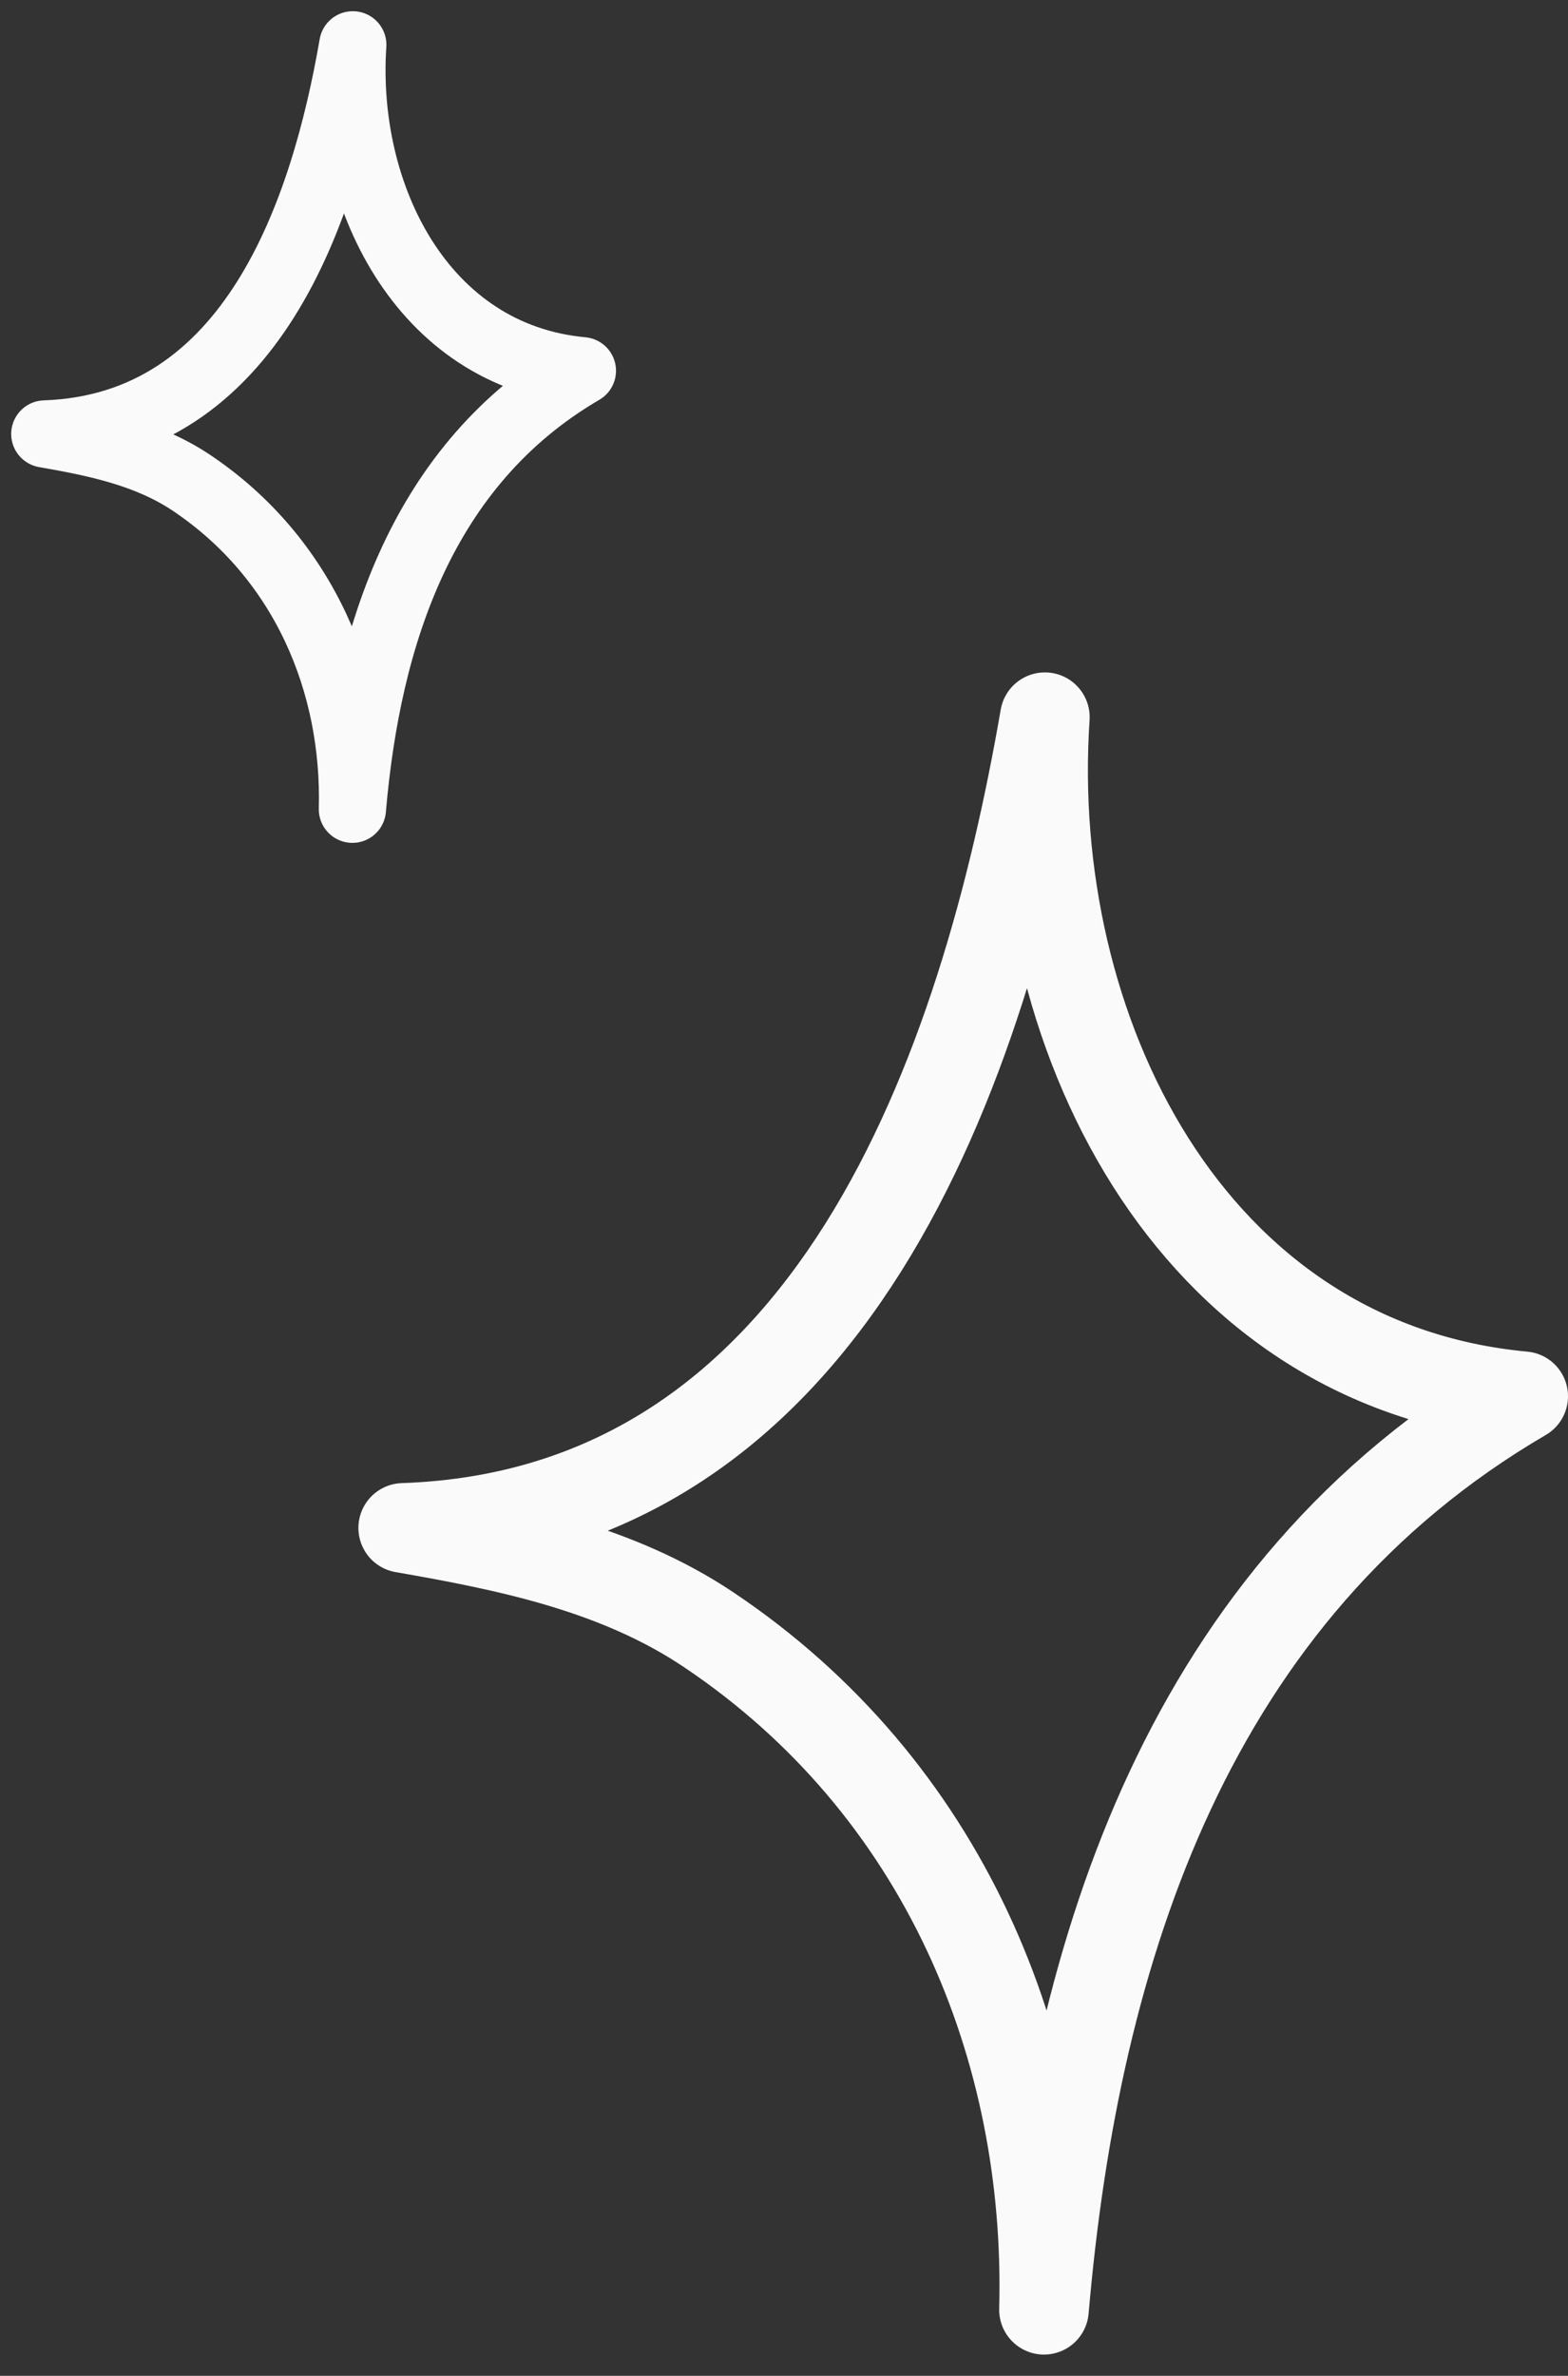 <svg width="35" height="53" viewBox="0 0 35 53" fill="none" xmlns="http://www.w3.org/2000/svg">
<rect x="0" y="0" width="35" height="53" fill="#333333" stroke="none"/>
<path fill-rule="evenodd" clip-rule="evenodd" d="M23.303 51.526C23.459 45.688 21.064 39.867 15.814 36.353C13.781 34.992 11.372 34.497 9 34.085C18.636 33.757 21.982 23.748 23.323 16C22.857 22.949 26.518 30.455 34 31.148C26.552 35.496 23.996 43.475 23.303 51.526Z" stroke="#FAFAFA" stroke-width="2" stroke-miterlimit="1.5" stroke-linecap="round" stroke-linejoin="round"/>
<path fill-rule="evenodd" clip-rule="evenodd" d="M7.866 18.053C7.94 15.25 6.791 12.456 4.271 10.769C3.295 10.116 2.139 9.879 1 9.681C5.625 9.523 7.231 4.719 7.875 1C7.651 4.336 9.409 7.939 13 8.271C9.425 10.358 8.198 14.188 7.866 18.053Z" stroke="#FAFAFA" stroke-width="1.5" stroke-miterlimit="1.5" stroke-linecap="round" stroke-linejoin="round"/>
</svg>